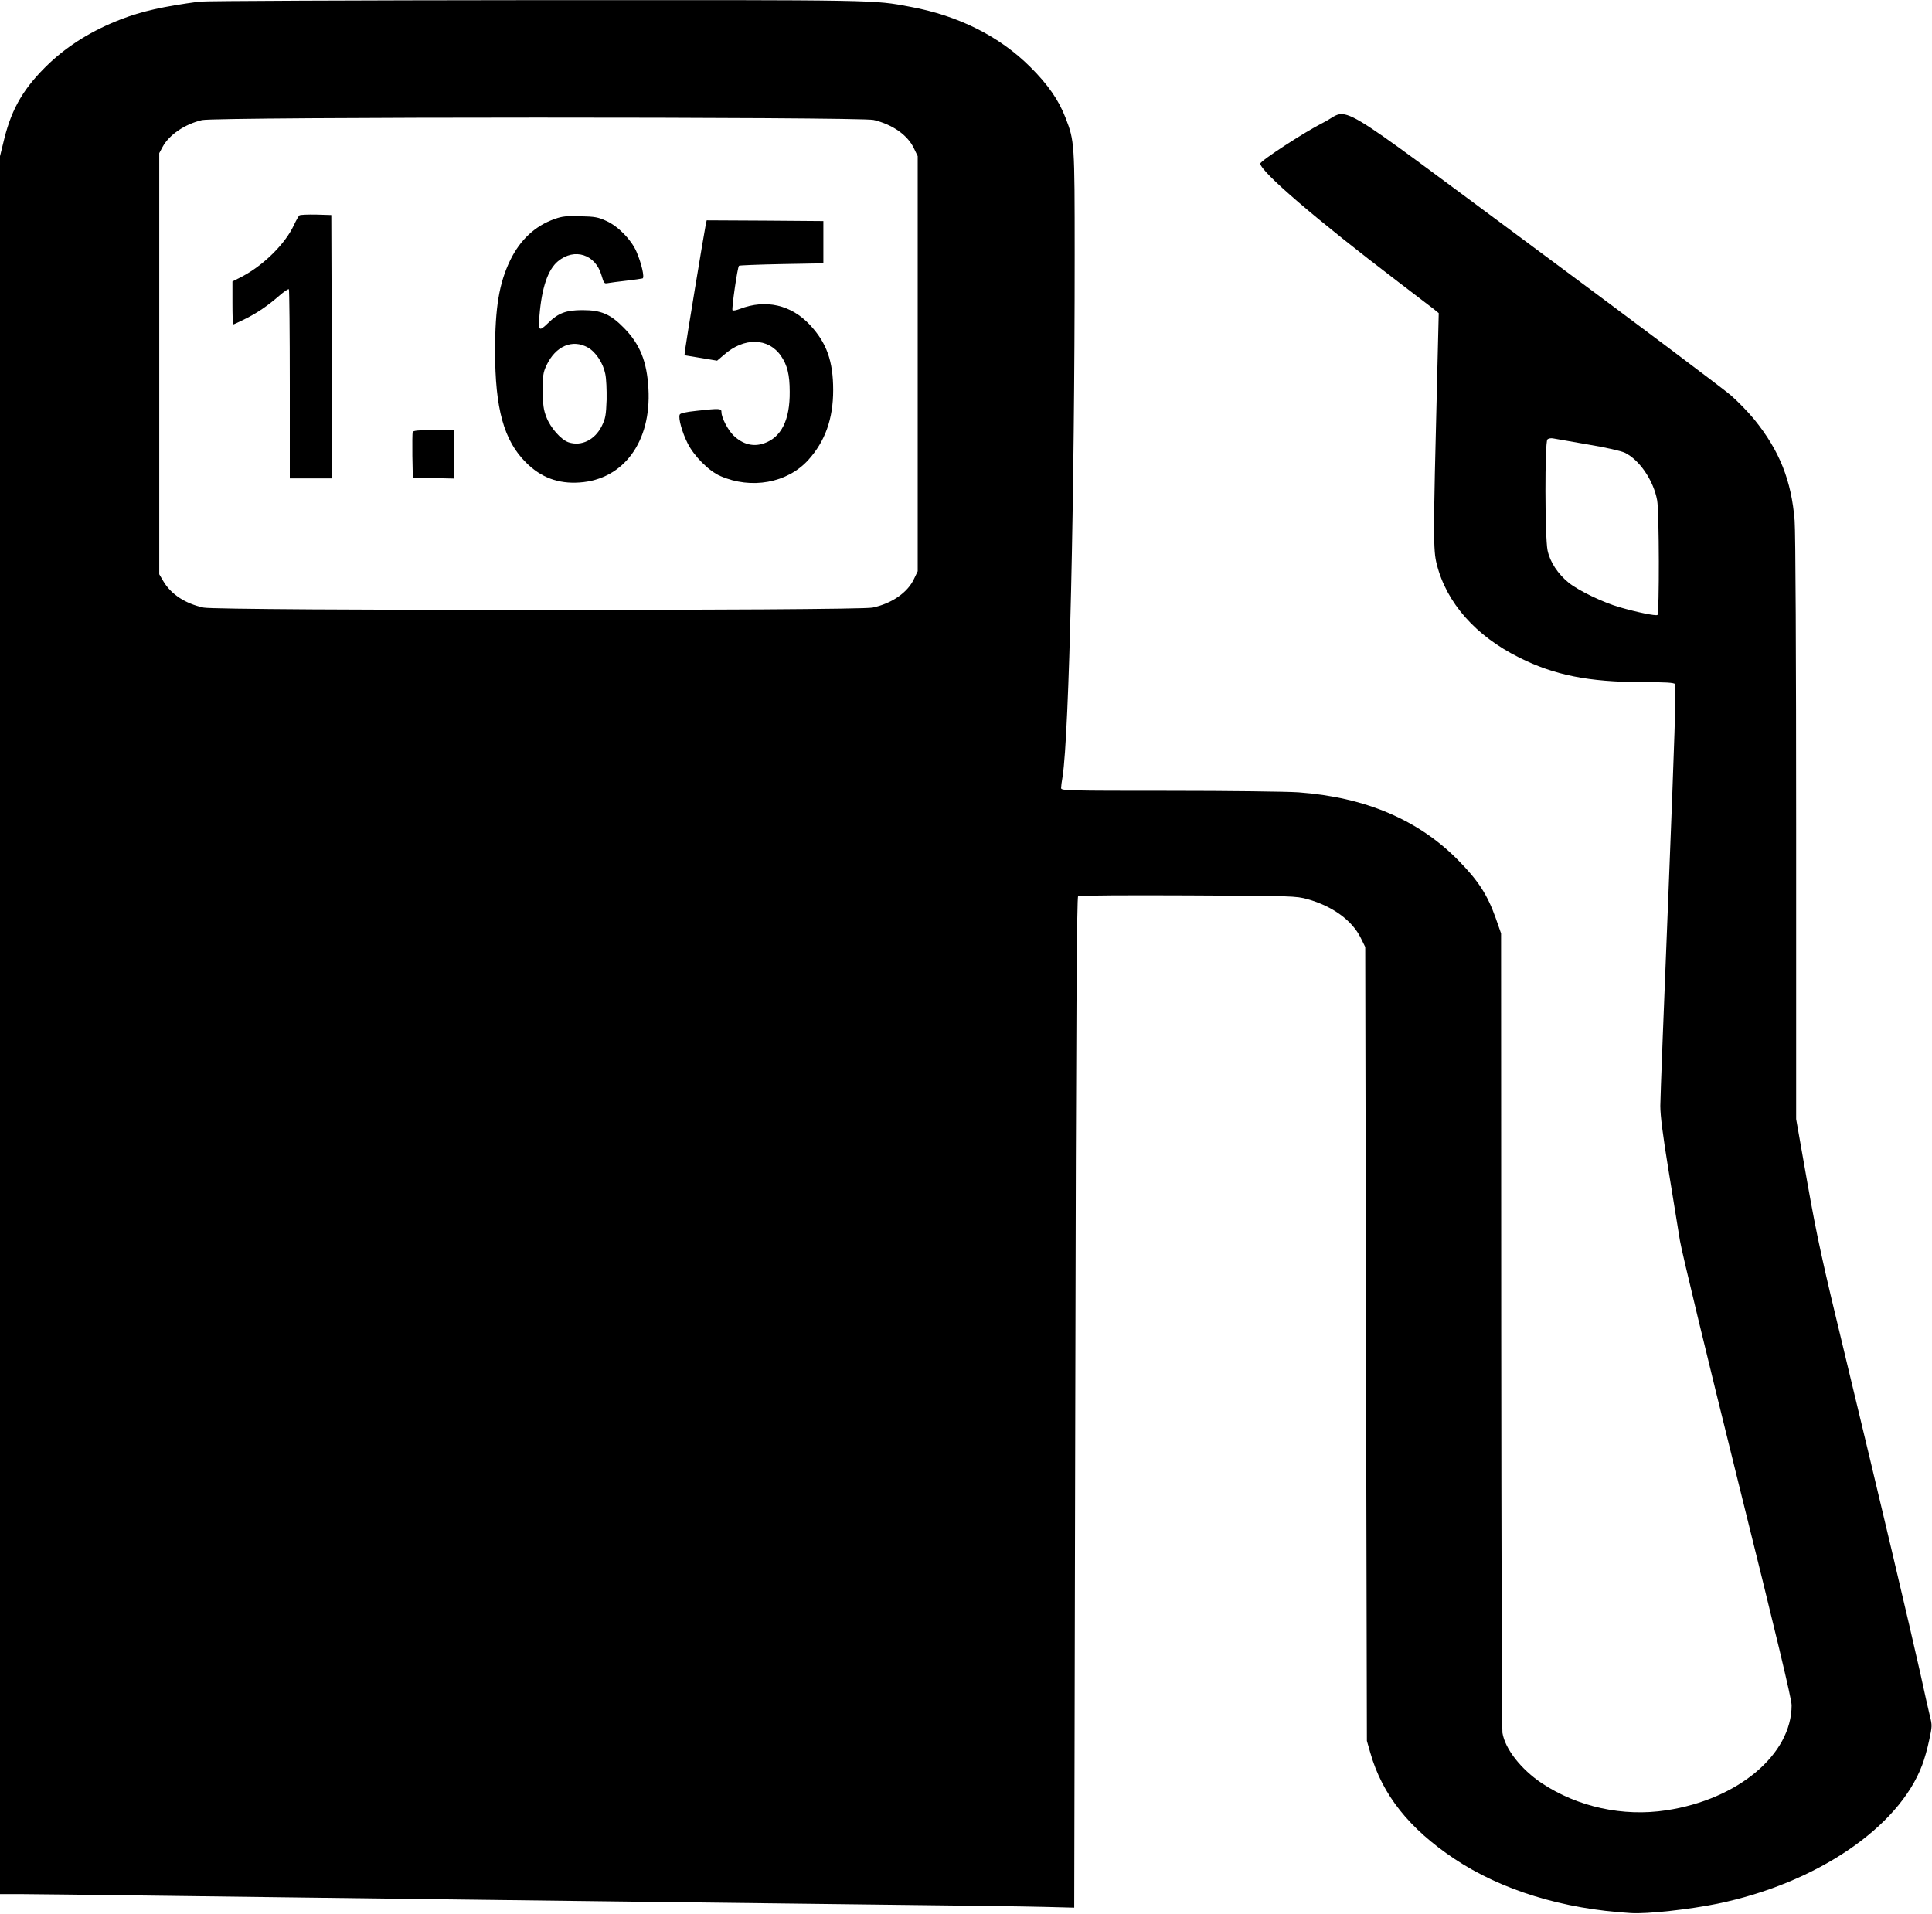 <?xml version="1.0" standalone="no"?>
<!DOCTYPE svg PUBLIC "-//W3C//DTD SVG 20010904//EN"
 "http://www.w3.org/TR/2001/REC-SVG-20010904/DTD/svg10.dtd">
<svg version="1.0" xmlns="http://www.w3.org/2000/svg"
 width="1280pt" height="1268pt" viewBox="0 0 1280 1268"
 preserveAspectRatio="xMidYMid meet">
<g transform="translate(0,1268) scale(0.1,-0.1)"
fill="#000000" stroke="none">
<path d="M1320 12669 c-239 -32 -382 -64 -521 -118 -186 -72 -342 -168 -472
-290 -165 -157 -247 -294 -298 -498 l-29 -118 0 -5757 0 -5758 128 0 c70 0
456 -5 857 -10 402 -5 1110 -14 1575 -20 465 -6 1189 -15 1610 -20 421 -5
1168 -14 1660 -20 492 -5 983 -12 1091 -15 l196 -5 7 3347 c5 2583 10 3349 19
3355 7 5 334 7 727 5 698 -3 717 -4 793 -25 165 -46 296 -141 353 -258 l29
-59 5 -2630 6 -2630 23 -80 c79 -277 257 -501 556 -701 312 -208 718 -333
1170 -360 107 -7 388 24 573 62 655 135 1202 505 1357 919 14 36 35 109 46
163 20 92 21 100 5 162 -9 36 -38 166 -65 290 -63 282 -269 1156 -497 2100
-151 623 -186 784 -250 1145 l-74 420 0 1920 c0 1146 -4 1970 -10 2045 -21
265 -100 464 -267 670 -38 47 -108 119 -155 160 -47 41 -628 478 -1292 970
-1398 1036 -1221 931 -1408 838 -124 -62 -418 -254 -418 -272 0 -52 371 -371
915 -785 110 -84 215 -165 234 -179 l33 -27 -11 -450 c-26 -1031 -26 -1121 -2
-1214 64 -255 257 -474 546 -618 233 -117 460 -162 816 -163 155 0 209 -3 217
-13 8 -9 -5 -405 -43 -1357 -30 -740 -55 -1387 -55 -1437 0 -65 16 -191 54
-425 30 -183 64 -394 76 -468 13 -78 174 -745 381 -1579 260 -1045 359 -1459
359 -1500 0 -326 -355 -624 -830 -696 -287 -44 -588 22 -826 180 -137 92 -243
227 -260 334 -4 23 -7 1224 -8 2669 l-1 2627 -36 103 c-55 154 -115 247 -249
383 -263 267 -616 417 -1058 449 -75 5 -460 10 -854 10 -677 0 -718 1 -718 18
0 9 4 44 10 77 43 278 80 1849 80 3457 0 741 -1 753 -60 906 -45 118 -118 223
-235 339 -204 203 -475 339 -795 398 -247 46 -182 45 -2480 44 -1191 -1 -2194
-5 -2230 -10z m4468 -784 c126 -30 227 -101 268 -190 l24 -50 0 -1375 0 -1375
-24 -50 c-42 -91 -147 -164 -275 -191 -99 -21 -4333 -21 -4432 0 -121 26 -216
88 -267 175 l-27 46 0 1395 0 1395 22 41 c43 80 146 151 261 178 89 22 4358
22 4450 1z m4731 -2150 c120 -20 221 -43 246 -55 97 -47 190 -184 214 -315 14
-73 15 -751 2 -760 -12 -7 -135 18 -249 51 -112 32 -273 110 -338 162 -72 58
-125 138 -141 215 -18 86 -19 717 -1 735 7 7 24 10 38 7 14 -2 117 -20 229
-40z"/>
<path d="M1984 11253 c-6 -5 -22 -33 -36 -63 -57 -125 -202 -268 -345 -343
l-63 -32 0 -142 c0 -79 2 -143 5 -143 3 0 38 16 78 36 82 41 147 85 228 155
31 27 59 46 63 42 3 -3 6 -287 6 -630 l0 -623 140 0 140 0 -2 873 -3 872 -100
3 c-55 1 -105 -1 -111 -5z"/>
<path d="M3675 11229 c-129 -45 -229 -138 -295 -274 -73 -151 -100 -313 -100
-600 0 -383 58 -594 205 -740 99 -99 214 -142 355 -132 292 20 476 271 456
622 -10 180 -56 294 -162 402 -89 91 -151 118 -274 118 -110 0 -161 -19 -229
-86 -60 -58 -65 -53 -57 49 15 185 56 306 123 361 109 90 248 46 288 -93 16
-54 18 -57 43 -52 15 3 70 10 122 16 52 6 100 13 107 15 15 5 -7 101 -41 179
-35 79 -121 167 -199 202 -54 25 -76 29 -172 31 -91 3 -120 0 -170 -18z m220
-852 c52 -29 101 -103 115 -174 7 -31 10 -107 9 -172 -4 -103 -7 -122 -32
-174 -46 -92 -135 -136 -220 -108 -50 17 -120 96 -147 167 -19 49 -23 78 -24
174 0 103 2 121 25 170 60 127 172 175 274 117z"/>
<path d="M4676 11193 c-10 -47 -135 -806 -138 -837 l-3 -30 108 -18 108 -18
46 39 c132 117 293 114 377 -7 42 -61 58 -125 58 -237 2 -188 -56 -304 -171
-343 -70 -24 -139 -7 -200 51 -37 35 -81 119 -81 155 0 26 -9 27 -163 10 -76
-8 -111 -16 -114 -26 -10 -24 17 -119 53 -190 42 -84 140 -183 216 -216 205
-90 444 -47 583 106 112 124 165 273 165 463 0 192 -43 313 -154 432 -124 133
-292 172 -464 106 -23 -9 -45 -13 -49 -9 -7 7 33 286 43 295 3 3 130 8 282 11
l277 5 0 140 0 140 -387 3 -386 2 -6 -27z"/>
<path d="M2734 9817 c-2 -7 -3 -78 -2 -157 l3 -145 138 -3 137 -3 0 161 0 160
-135 0 c-102 0 -137 -3 -141 -13z"/>
</g>
</svg>
